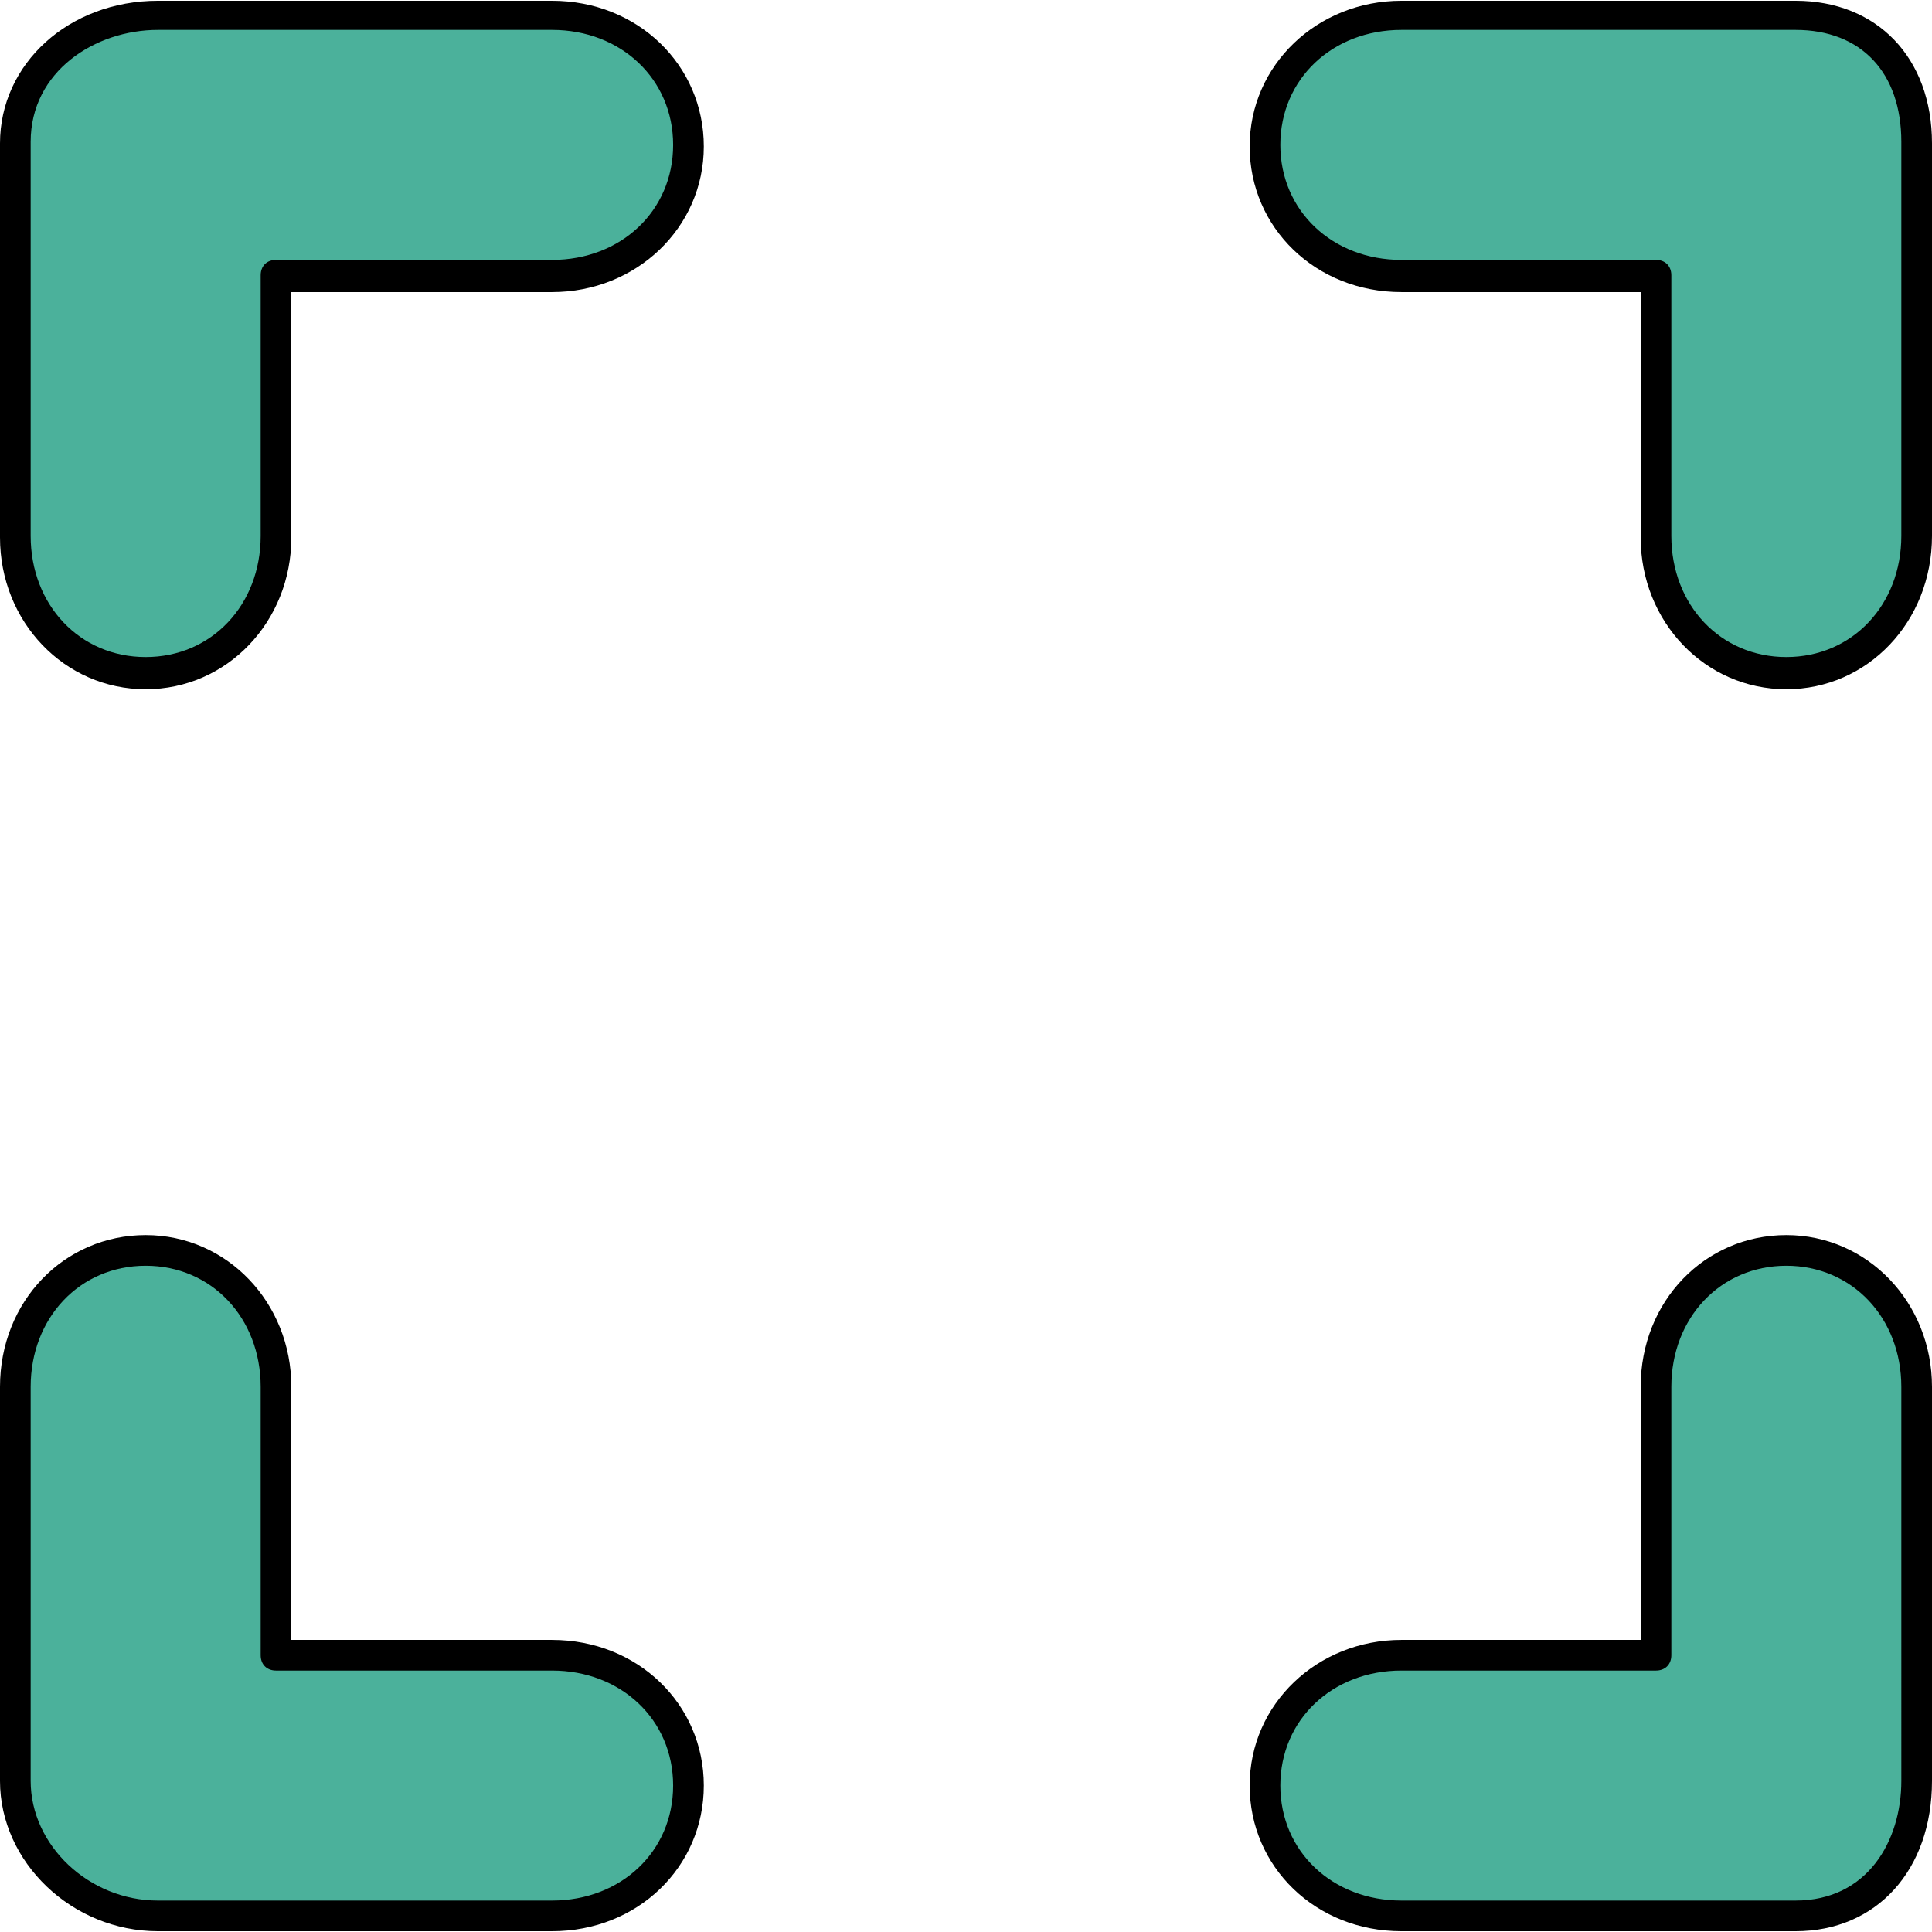 <?xml version="1.0" encoding="iso-8859-1"?>
<!-- Uploaded to: SVG Repo, www.svgrepo.com, Generator: SVG Repo Mixer Tools -->
<svg height="800px" width="800px" version="1.1" id="Layer_1" xmlns="http://www.w3.org/2000/svg" xmlns:xlink="http://www.w3.org/1999/xlink" 
	 viewBox="0 0 504 504" xml:space="preserve">
<g>
	<path style="fill:#4BB19B;" d="M144,499.8H41.2C21.6,499.8,4,484.2,4,464.6V361.8c0-19.6,14.4-35.6,34-35.6s34,16,34,35.6v70h72
		c19.6,0,35.6,14.4,35.6,34S163.6,499.8,144,499.8z"/>
	<path style="fill:#4BB19B;" d="M500,360.6v103.2c0,19.6-12.8,36-32.4,36H364.8c-19.6,0-35.6-14.4-35.6-34s16-34,35.6-34H432v-71.2
		c0-19.6,14.4-35.6,34-35.6C485.6,325,500,341,500,360.6z"/>
	<path style="fill:#4BB19B;" d="M362,3.8h102.8c19.6,0,35.2,12.8,35.2,32.4V139c0,19.6-14.4,35.6-34,35.6c-19.6,0-34-16-34-35.6
		V71.8h-70c-19.6,0-35.6-14.4-35.6-34S342.4,3.8,362,3.8z"/>
	<path style="fill:#4BB19B;" d="M4,139.8V37C4,17.4,18.8,3.8,38.4,3.8h102.8c19.6,0,35.6,14.4,35.6,34s-16,34-35.6,34H72v68
		c0,19.6-14.4,35.6-34,35.6C18.4,175.8,4,159.8,4,139.8z"/>
</g>
<path d="M38,179.8c-21.2,0-38-17.6-38-39.6V37.4C0,16.6,18,0.2,41.2,0.2H144c22.4,0,39.6,16.8,39.6,38s-17.6,38-39.6,38H76v64
	C76,162.2,59.2,179.8,38,179.8z M41.2,7.8C24.8,7.8,8,18.6,8,37v102.8c0,18,12.8,31.6,30,31.6s30-13.6,30-31.6v-68c0-2.4,1.6-4,4-4
	h72c18,0,31.6-12.8,31.6-30S162,7.8,144,7.8H41.2z"/>
<path d="M466,179.8c-21.2,0-38-17.6-38-39.6v-64h-62.4c-22.4,0-39.6-16.8-39.6-38s17.6-38,39.6-38h102.8C489.6,0.2,504,15,504,37.4
	v102.4C504,162.2,487.2,179.8,466,179.8z M365.6,7.8c-18,0-31.6,12.8-31.6,30s13.6,30,31.6,30H432c2.4,0,4,1.6,4,4v68
	c0,18,12.8,31.6,30,31.6s30-13.6,30-31.6V37c0-18-10.4-29.2-27.6-29.2H365.6z"/>
<path d="M144,503.8H41.2c-22.4,0-41.2-18-41.2-39.2V361.8c0-22.4,16.8-39.6,38-39.6s38,17.6,38,39.6v66h68c22.4,0,39.6,16.8,39.6,38
	S166.4,503.8,144,503.8z M38,330.2c-17.2,0-30,13.6-30,31.6v102.8c0,16.8,15.2,31.2,33.2,31.2H144c18,0,31.6-12.8,31.6-30
	s-13.6-30-31.6-30H72c-2.4,0-4-1.6-4-4v-70C68,343.8,55.2,330.2,38,330.2z"/>
<path d="M468.4,503.8H365.6c-22.4,0-39.6-16.8-39.6-38s17.6-38,39.6-38H428v-66c0-22.4,16.8-39.6,38-39.6s38,17.6,38,39.6v102.8
	C504,487.8,489.6,503.8,468.4,503.8z M365.6,435.8c-18,0-31.6,12.8-31.6,30s13.6,30,31.6,30h102.8c18.8,0,27.6-15.6,27.6-31.2V361.8
	c0-18-12.8-31.6-30-31.6s-30,13.6-30,31.6v70c0,2.4-1.6,4-4,4H365.6z"/>
</svg>
